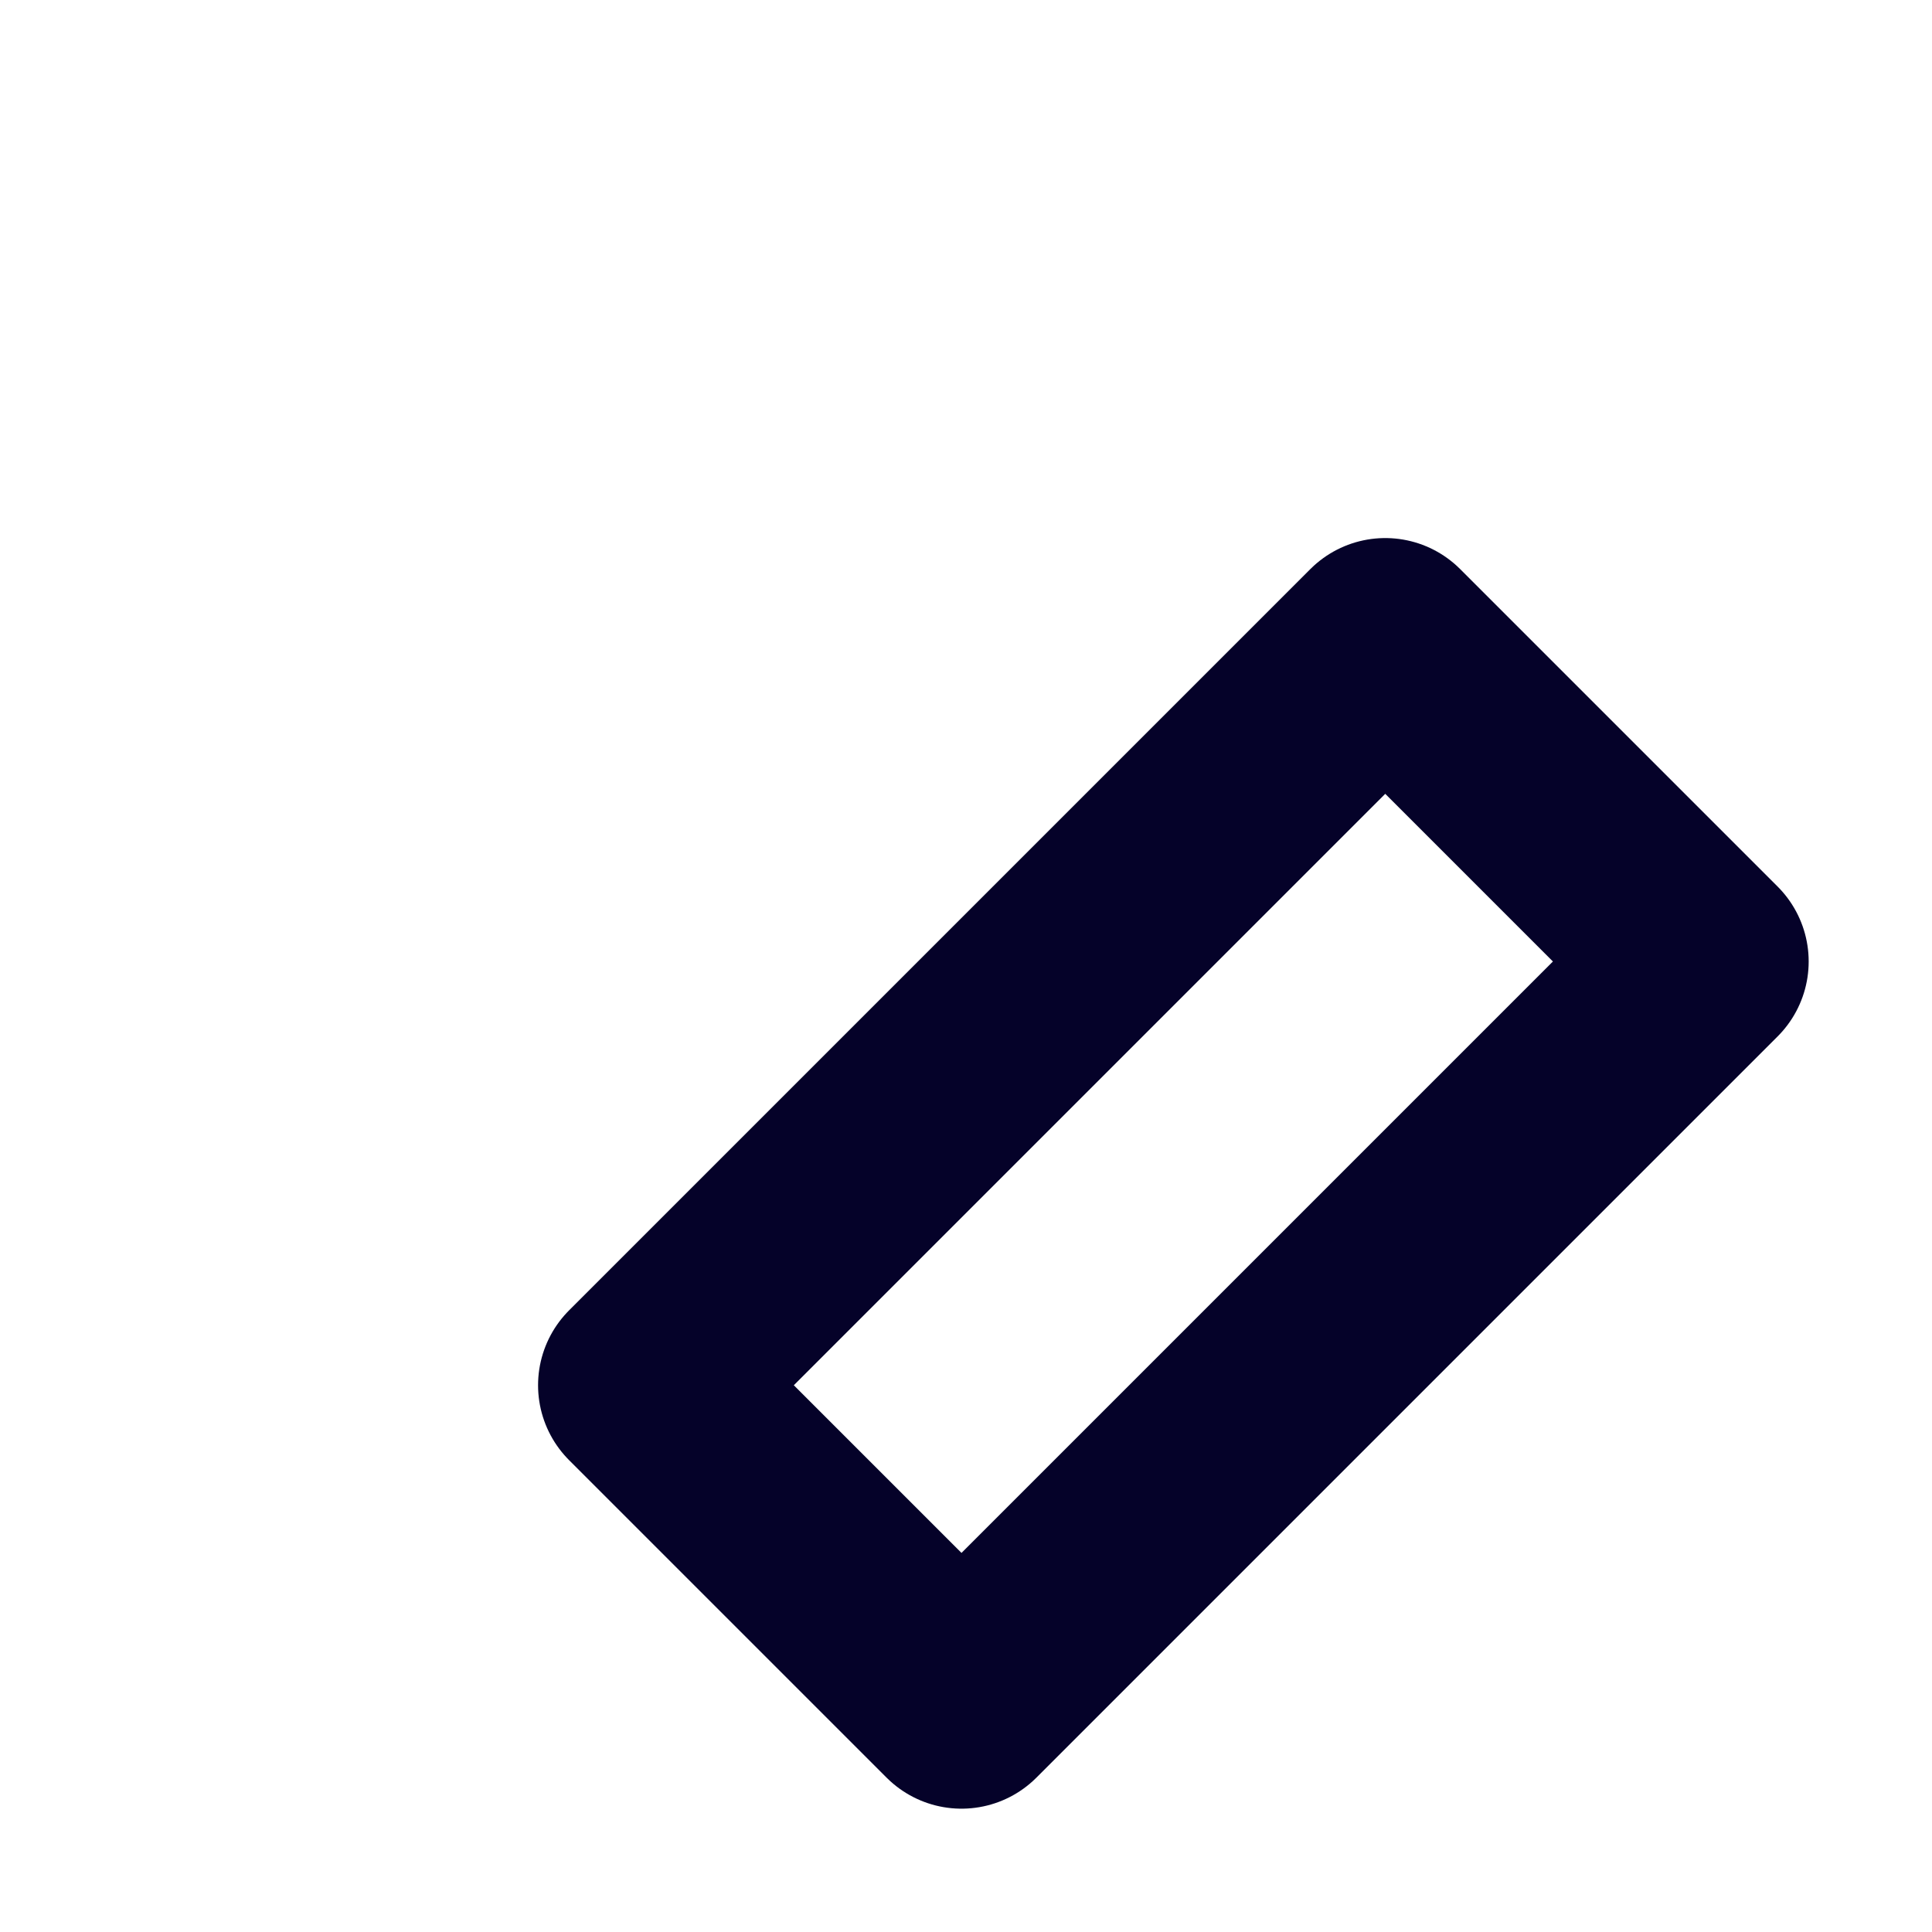 <?xml version="1.0" encoding="utf-8"?>
<svg xmlns="http://www.w3.org/2000/svg" fill="none" height="100%" overflow="visible" preserveAspectRatio="none" style="display: block;" viewBox="0 0 3 3" width="100%">
<path d="M1 2.151L2.151 1L2.644 1.493L1.493 2.644L1 2.151Z" id="Vector" stroke="#050229" stroke-linecap="round" stroke-linejoin="round" stroke-width="0.329"/>
</svg>